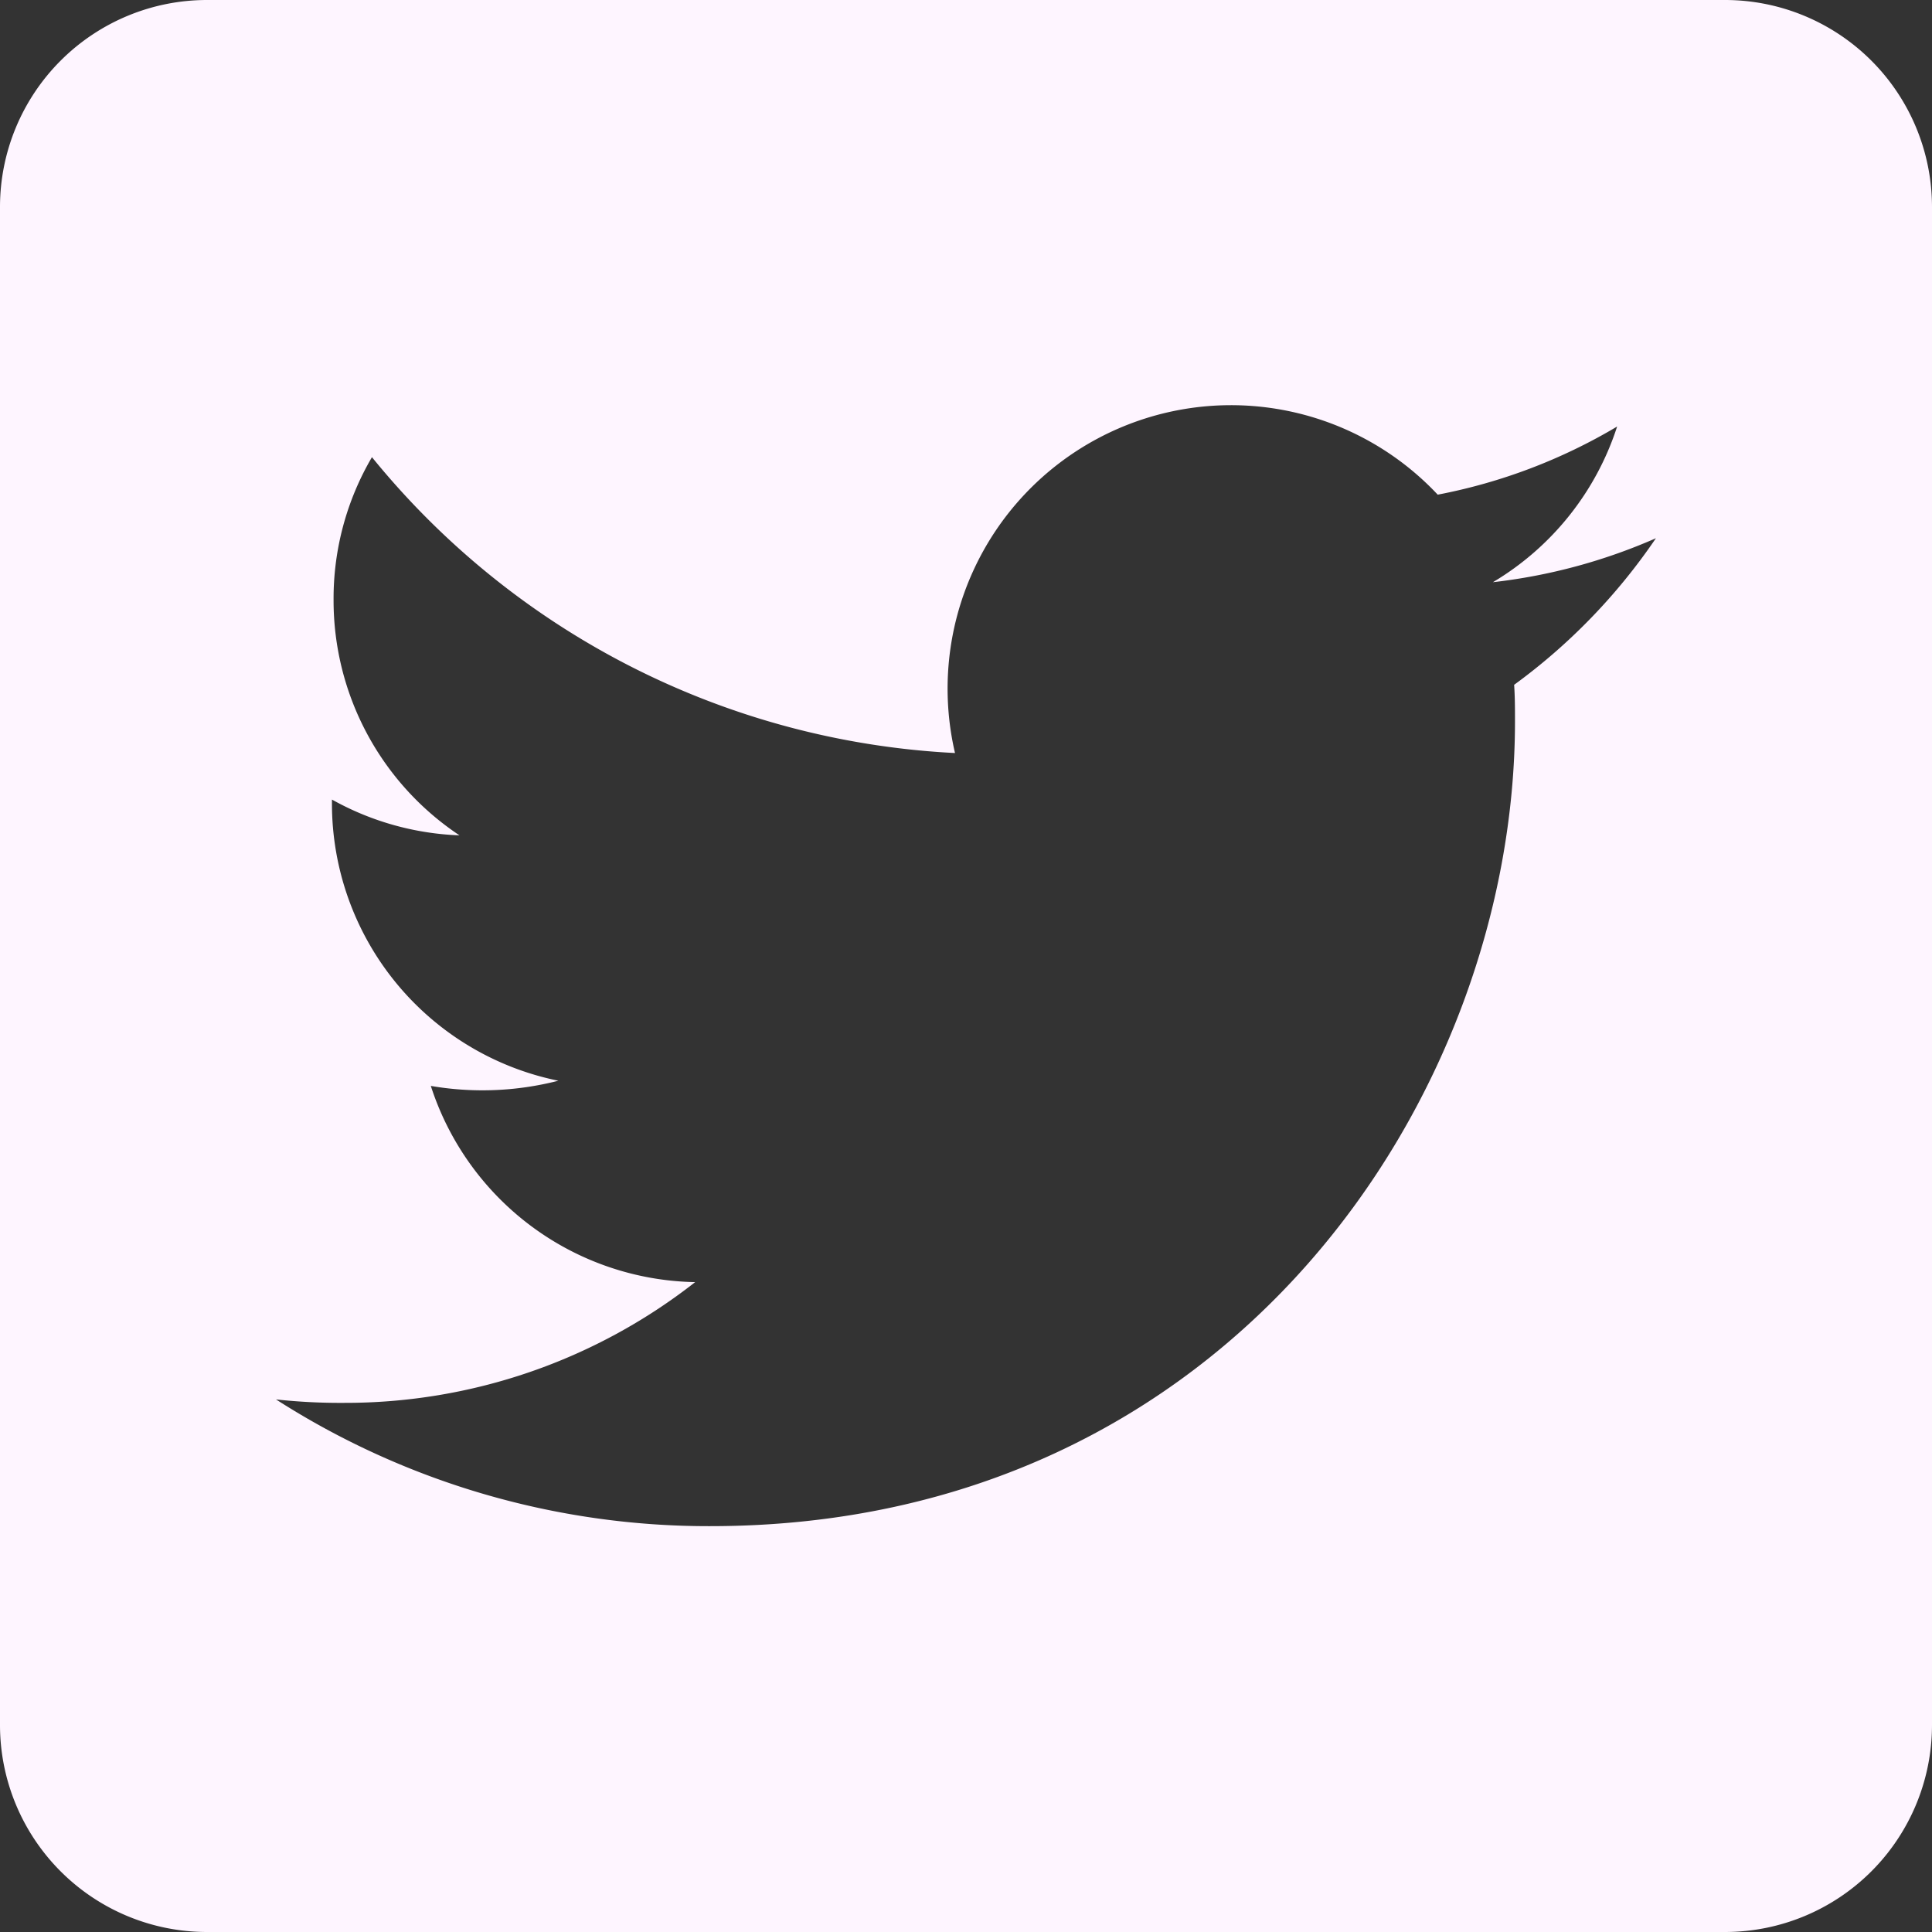 <svg xmlns="http://www.w3.org/2000/svg" width="49.989" height="49.989" viewBox="0 0 49.989 49.989">
  <rect x="0" y="0" width="49.989" height="49.989" fill="#333333" stroke="none"/>
  <path id="Icon_awesome-twitter-square" data-name="Icon awesome-twitter-square" d="M44.633,2.25H5.356A5.357,5.357,0,0,0,0,7.606V46.883a5.357,5.357,0,0,0,5.356,5.356H44.633a5.357,5.357,0,0,0,5.356-5.356V7.606A5.357,5.357,0,0,0,44.633,2.25ZM39.177,19.969c.022.312.022.636.022.948,0,9.674-7.364,20.821-20.821,20.821A20.725,20.725,0,0,1,7.141,38.459a15.418,15.418,0,0,0,1.763.089,14.672,14.672,0,0,0,9.083-3.124,7.328,7.328,0,0,1-6.84-5.077,7.887,7.887,0,0,0,3.3-.134,7.319,7.319,0,0,1-5.858-7.186v-.089a7.313,7.313,0,0,0,3.3.926,7.3,7.3,0,0,1-3.258-6.092,7.227,7.227,0,0,1,.993-3.693,20.779,20.779,0,0,0,15.086,7.655A7.334,7.334,0,0,1,37.2,15.049a14.34,14.34,0,0,0,4.642-1.763,7.3,7.3,0,0,1-3.214,4.028,14.563,14.563,0,0,0,4.218-1.138A15.4,15.4,0,0,1,39.177,19.969Z" transform="translate(0 -2.25)" fill="#fef5ff"/>
</svg>
